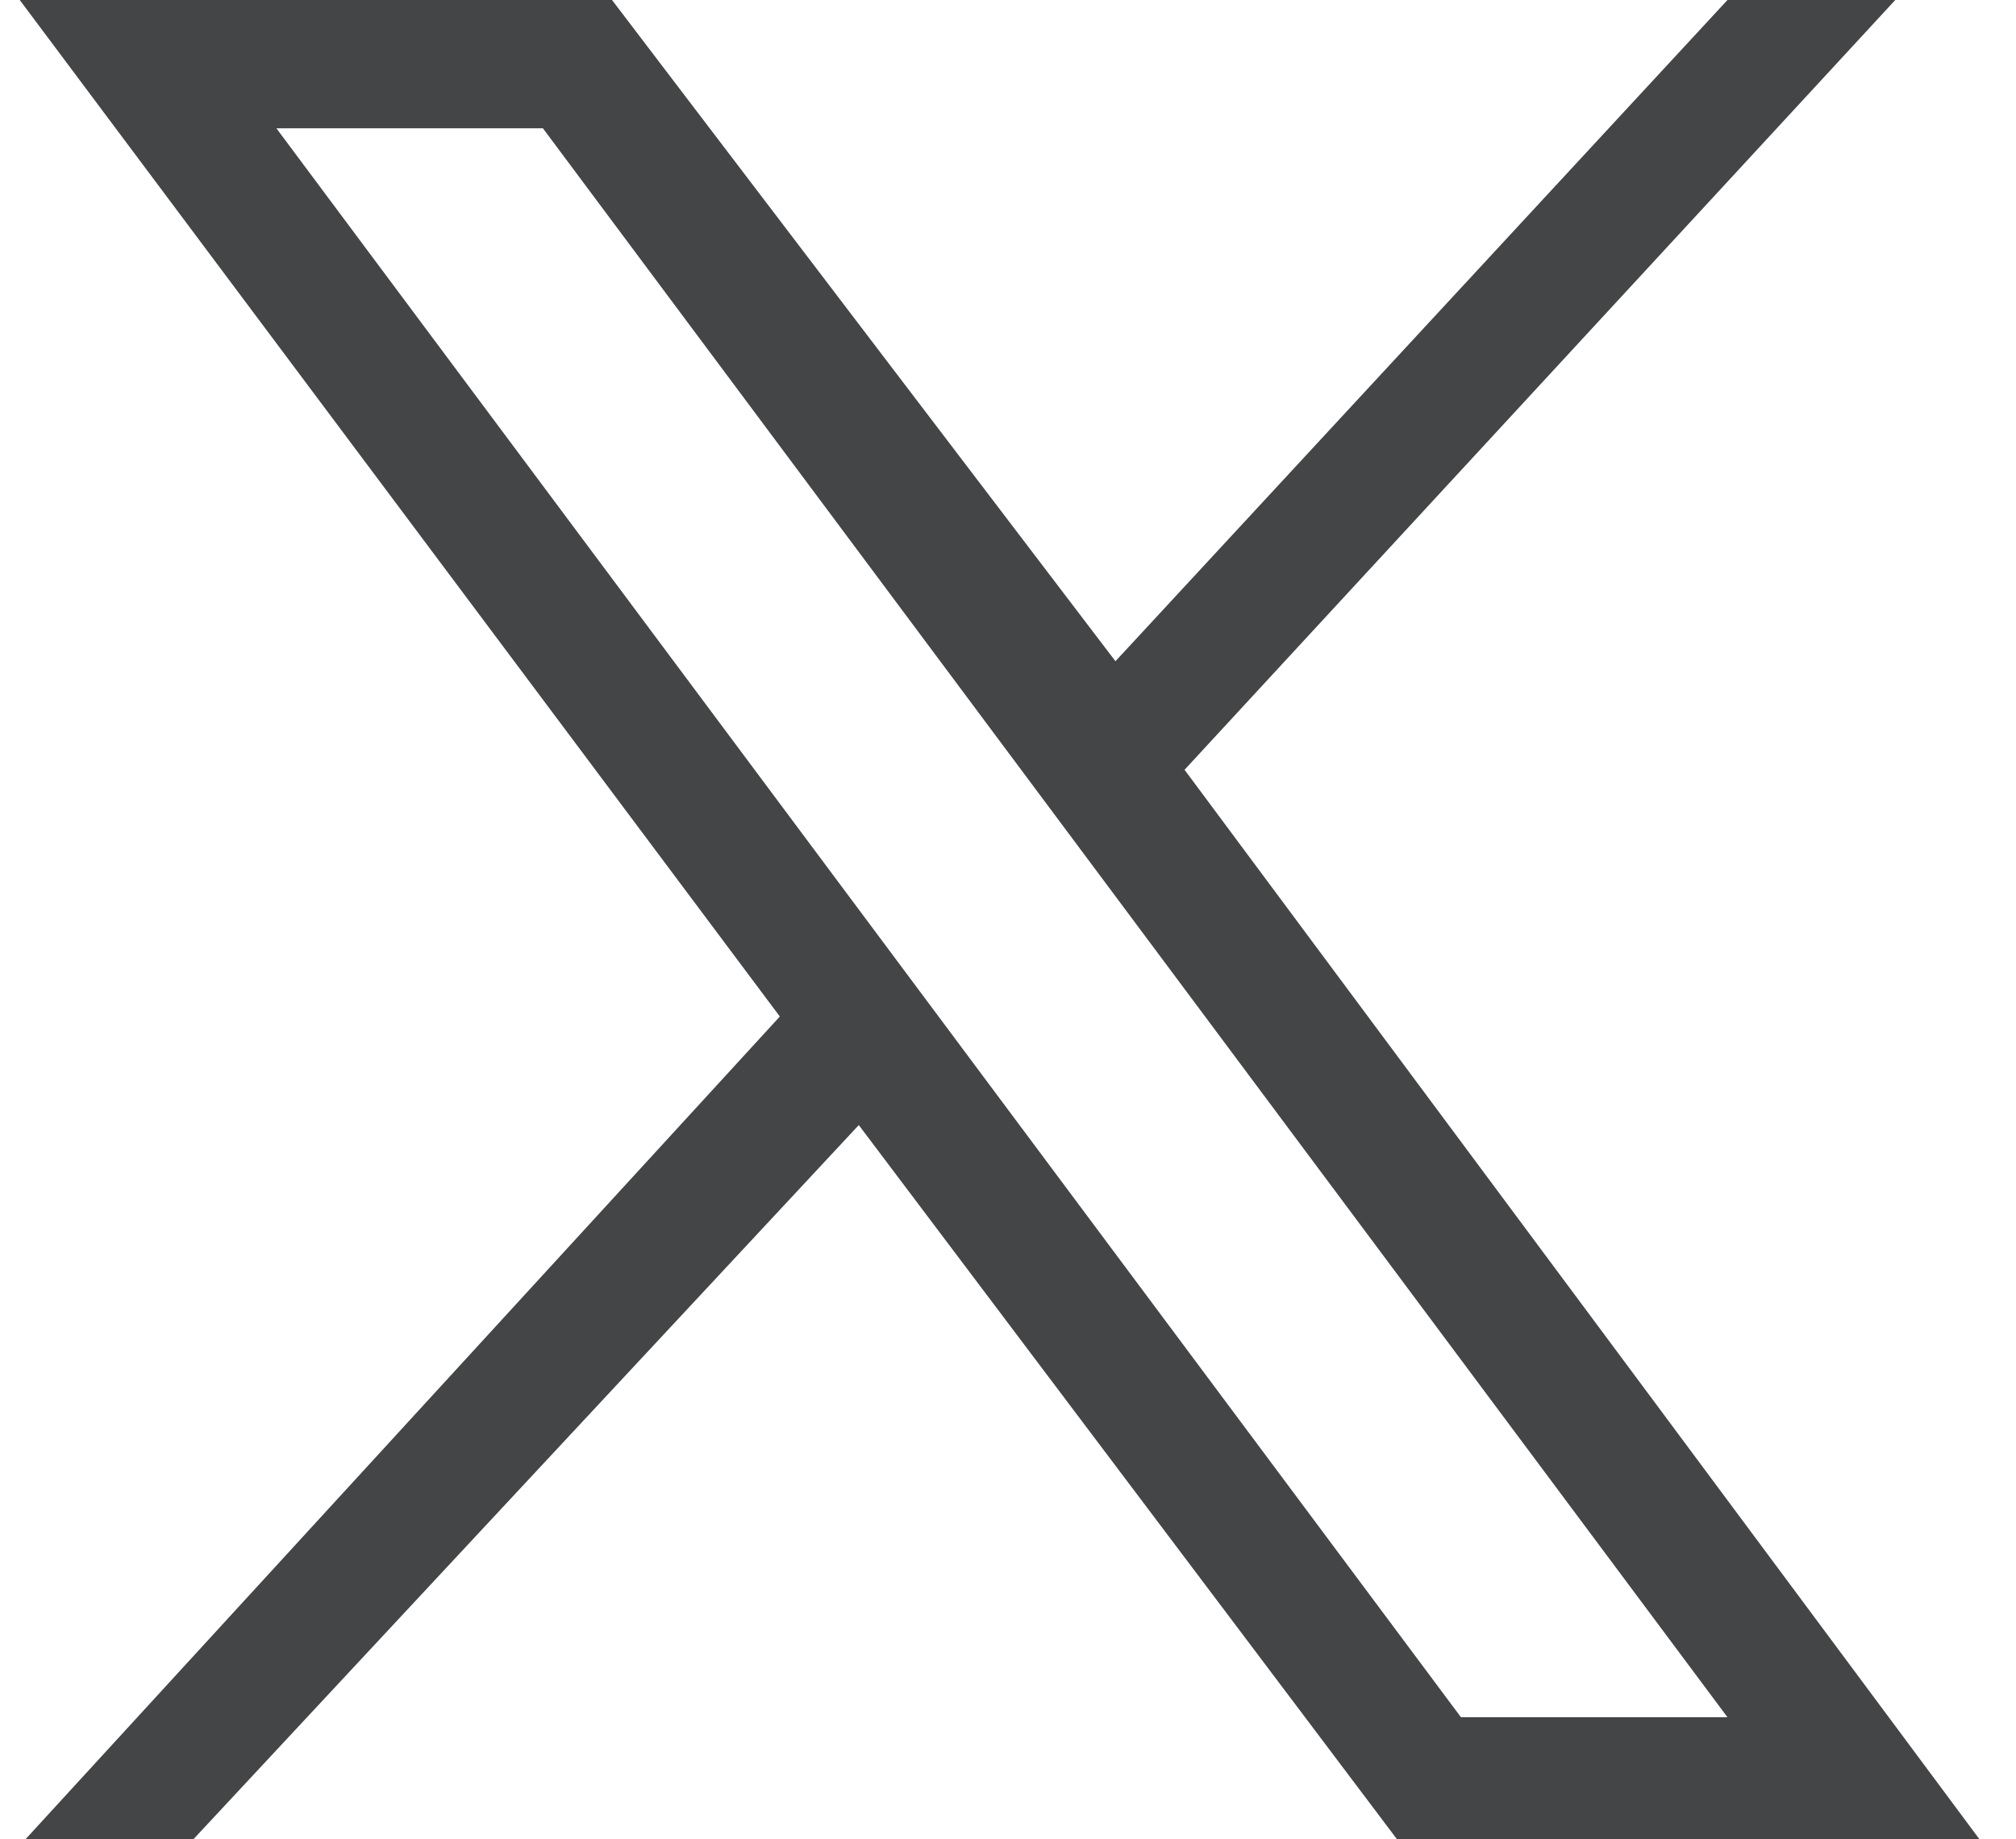 <?xml version="1.0" encoding="utf-8"?>
<!-- Generator: Adobe Illustrator 27.4.0, SVG Export Plug-In . SVG Version: 6.00 Build 0)  -->
<svg  xmlns="http://www.w3.org/2000/svg" width="20.423" height="18.636" viewBox="0 0 20.423 18.636">
<style type="text/css">
	.st0{fill:#444546;}
</style>
<g id="layer1">
	<path id="path1009" class="st0" d="M0.2,0l7.7,10.3l-7.7,8.4h1.7l6.8-7.3l5.5,7.3h5.9L12,7.8L19.2,0h-1.7l-6.2,6.7L6.2,0H0.2z
		 M2.8,1.3h2.7l12,16.1h-2.7L2.8,1.3L2.8,1.3z"/>
</g>
</svg>
